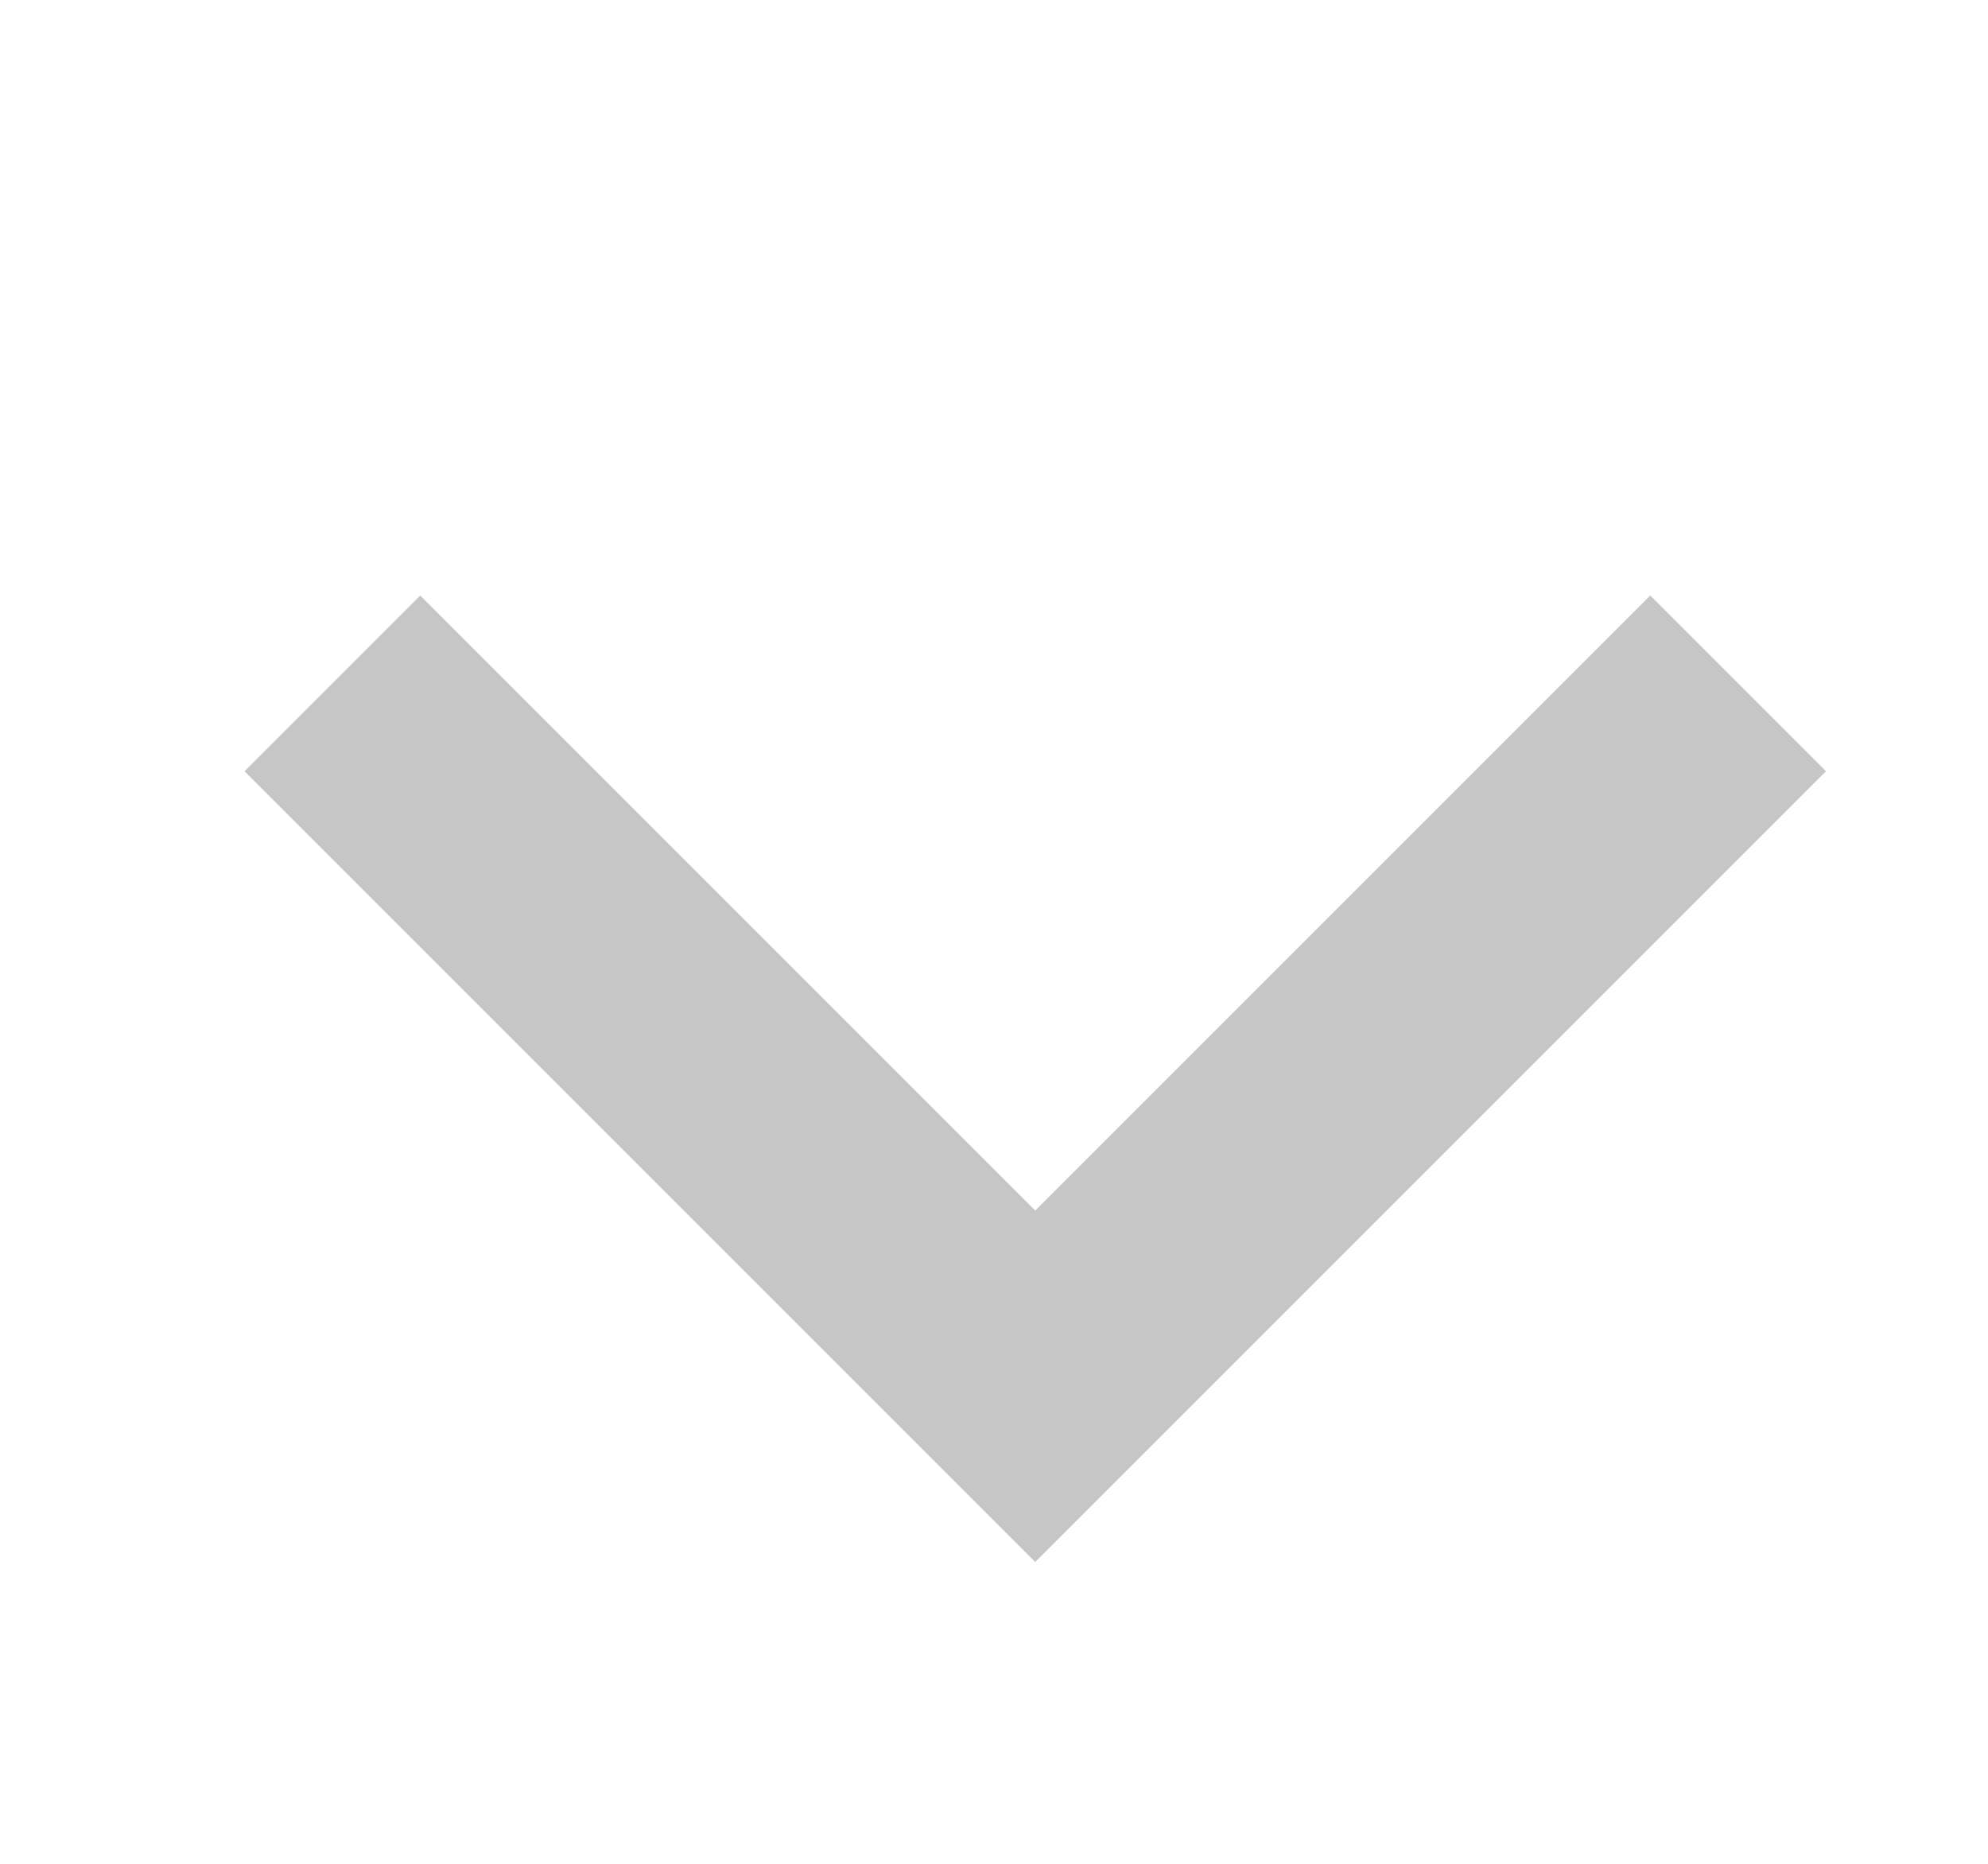 <svg width="16" height="15" viewBox="0 0 16 15" fill="none" xmlns="http://www.w3.org/2000/svg">
<g clip-path="url(#clip0_1_2)">
<path d="M13.989 5.5L8.332 11.157L2.675 5.5" stroke="#C6C6C6" stroke-width="2"/>
</g>
<defs>
<clipPath id="clip0_1_2">
<rect width="14" height="15" fill="white" transform="translate(15.5 0.5) rotate(90)"/>
</clipPath>
</defs>
</svg>
